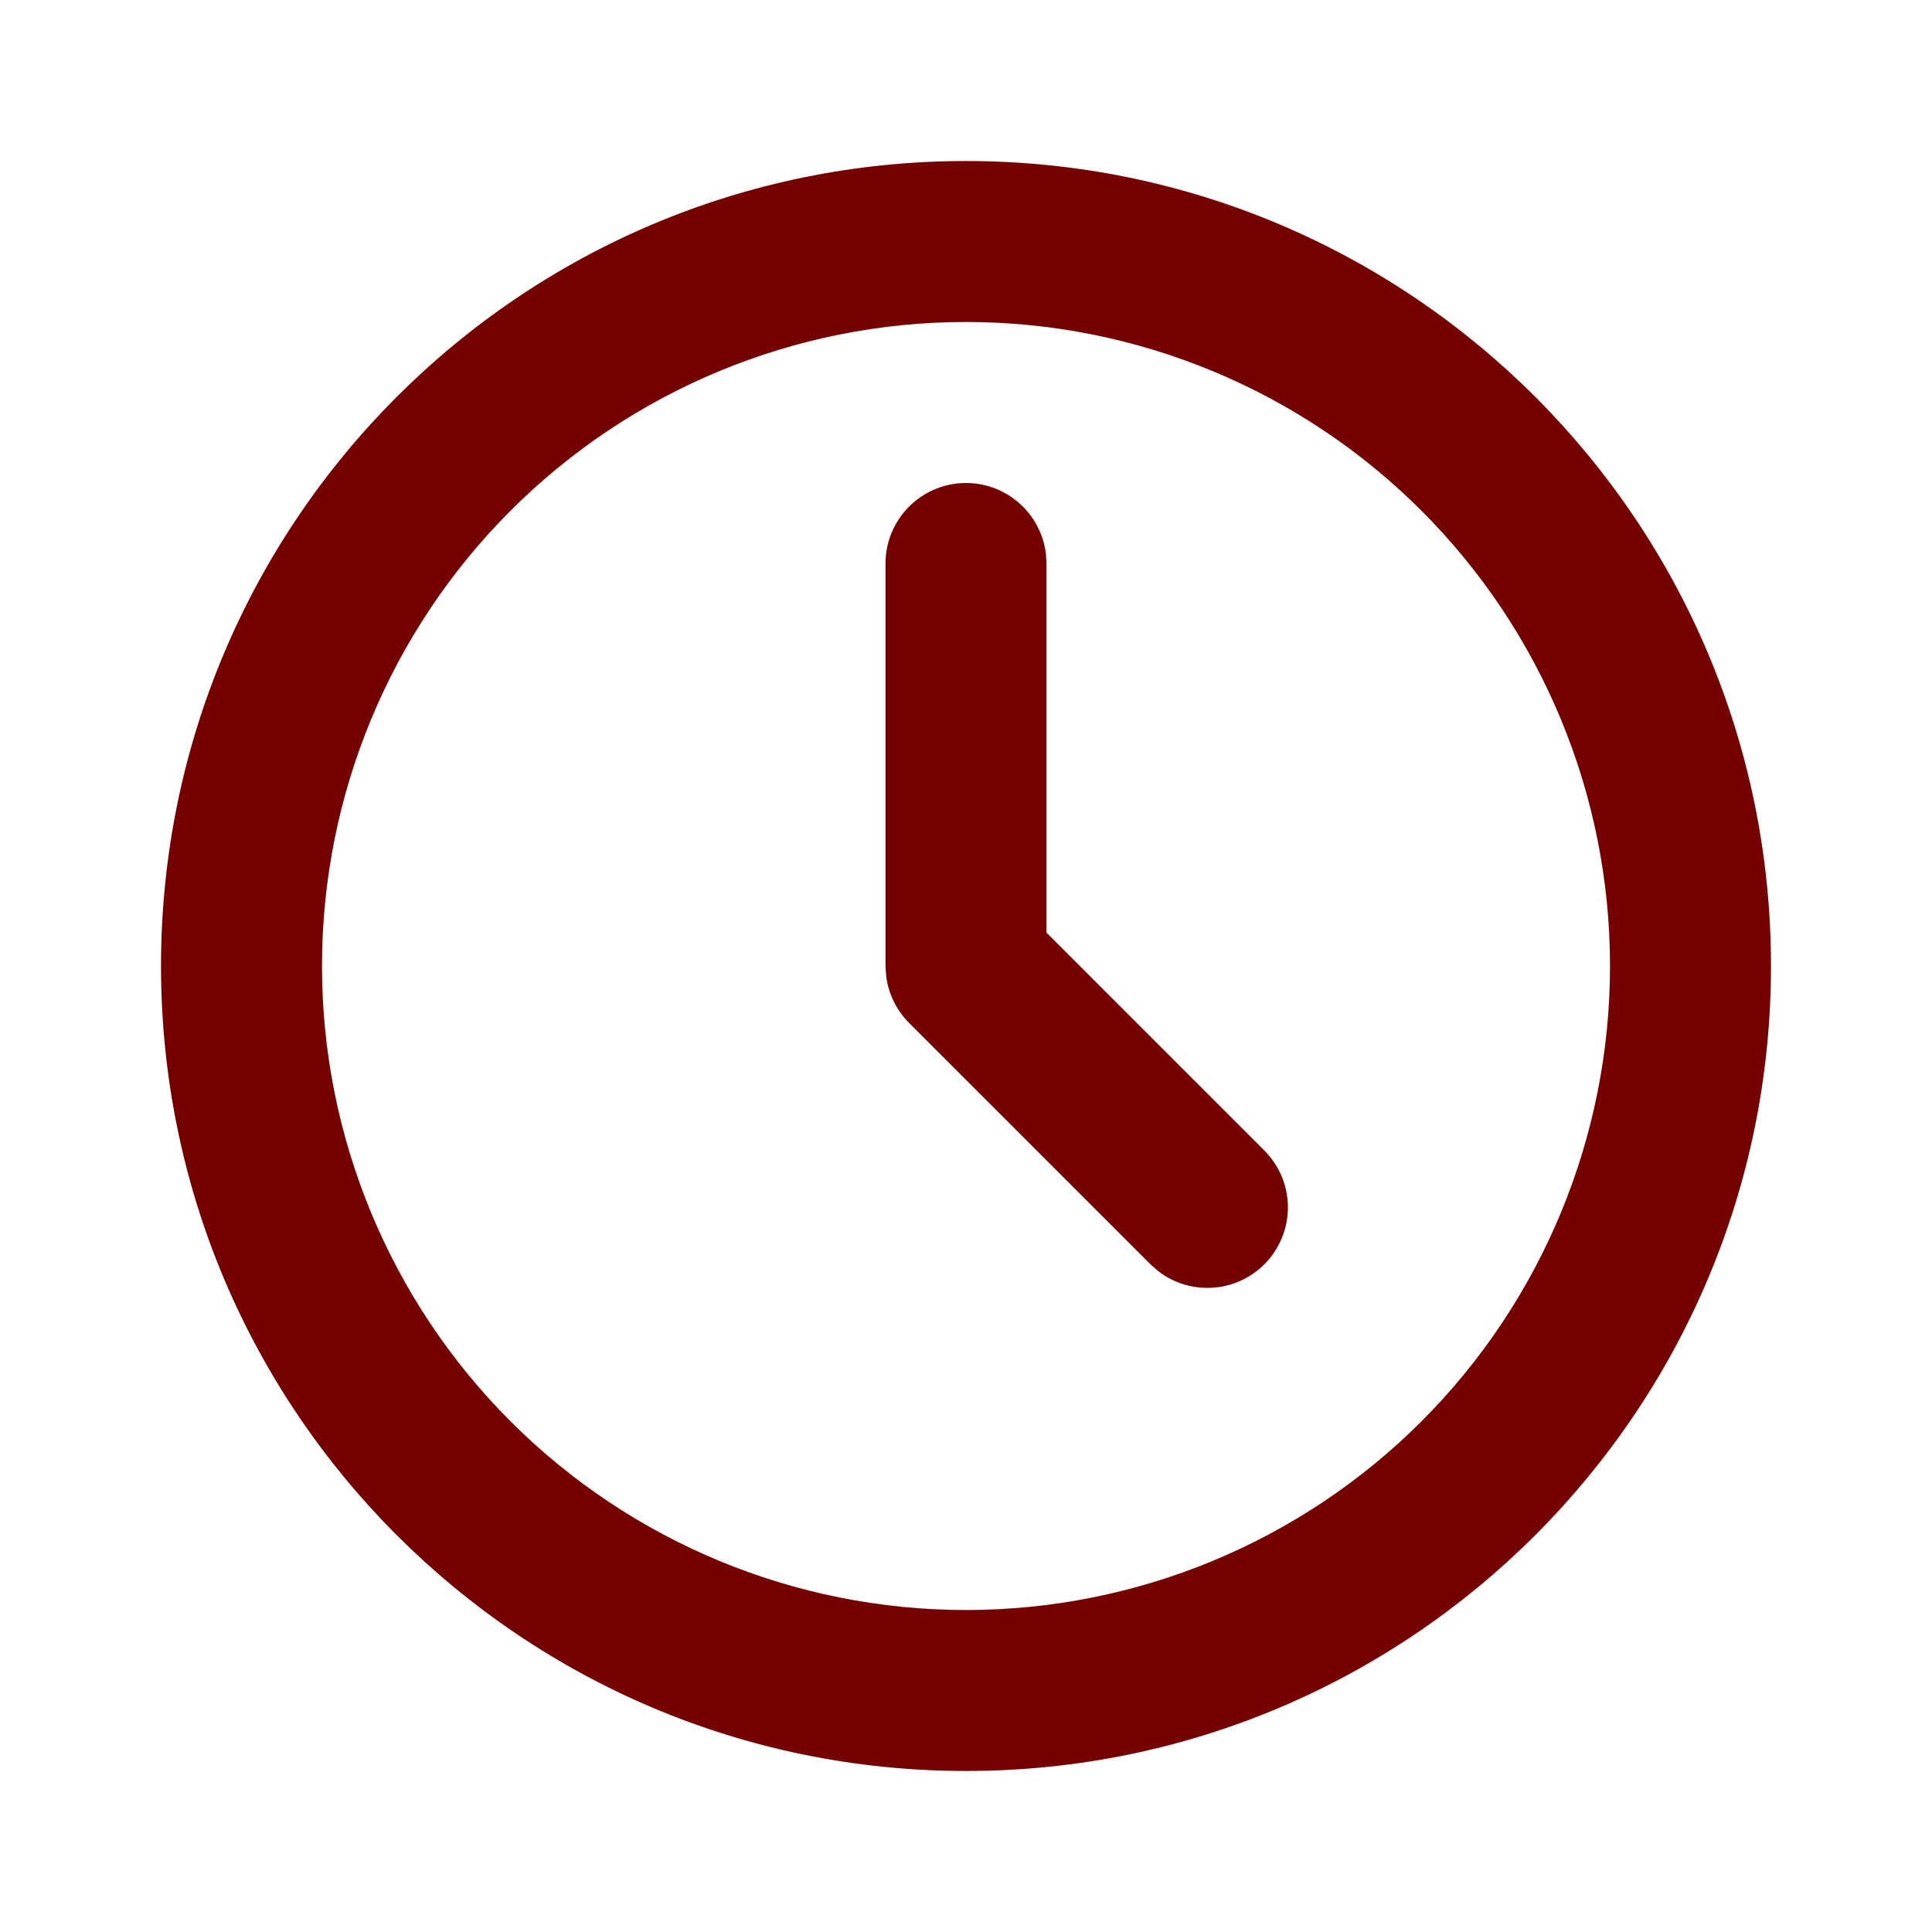 <svg width="35" height="35" viewBox="0 0 35 35" fill="none" xmlns="http://www.w3.org/2000/svg">
<g clip-path="url(#clip0_92_695)">
<path d="M17.5 2.917C25.554 2.917 32.083 9.446 32.083 17.5C32.083 25.555 25.554 32.083 17.5 32.083C9.446 32.083 2.917 25.555 2.917 17.5C2.917 9.446 9.446 2.917 17.5 2.917ZM17.5 5.833C14.406 5.833 11.438 7.063 9.25 9.251C7.063 11.438 5.833 14.406 5.833 17.5C5.833 20.594 7.063 23.562 9.25 25.75C11.438 27.938 14.406 29.167 17.5 29.167C20.594 29.167 23.562 27.938 25.75 25.75C27.938 23.562 29.167 20.594 29.167 17.5C29.167 14.406 27.938 11.438 25.75 9.251C23.562 7.063 20.594 5.833 17.5 5.833ZM17.5 8.75C17.857 8.75 18.202 8.881 18.469 9.119C18.736 9.356 18.906 9.683 18.948 10.038L18.958 10.208V16.896L22.906 20.844C23.168 21.107 23.32 21.459 23.331 21.829C23.342 22.199 23.212 22.56 22.967 22.838C22.722 23.116 22.38 23.29 22.011 23.325C21.643 23.36 21.274 23.254 20.981 23.027L20.844 22.906L16.469 18.531C16.242 18.304 16.097 18.009 16.055 17.691L16.042 17.5V10.208C16.042 9.822 16.195 9.451 16.469 9.177C16.742 8.904 17.113 8.75 17.5 8.75Z" fill="#740000"/>
</g>
<defs>
<clipPath id="clip0_92_695">
<rect width="35" height="35" fill="white"/>
</clipPath>
</defs>
</svg>
